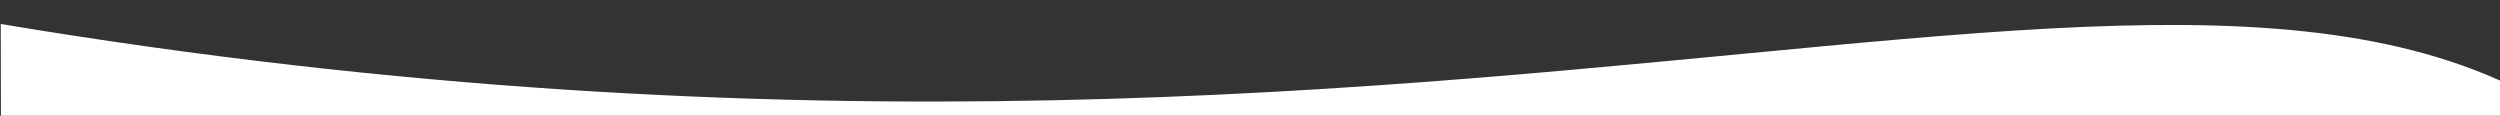 <?xml version="1.0" encoding="UTF-8"?> <svg xmlns="http://www.w3.org/2000/svg" xmlns:xlink="http://www.w3.org/1999/xlink" version="1.1" id="Layer_1" x="0px" y="0px" viewBox="0 0 1080 50" style="enable-background:new 0 0 1080 50;" xml:space="preserve"><rect x="0" y="0" width="1080" height="50" fill="#333333" stroke="none"/> <style type="text/css"> .st0{display:none;fill:#FFFFFF;} .st1{fill:#FFFFFF;} </style> <g id="_x37_f51287e-fc6b-407b-b46c-03bee5440e69" transform="matrix(1 0 0 1 540 540)"> </g> <g id="_x37_5be4fc0-8b49-403d-b643-3d7c4ca3a07a" transform="matrix(1 0 0 1 540 540)"> <rect x="-540" y="-590" vector-effect="non-scaling-stroke" class="st0" width="1080" height="1080"></rect> </g> <g transform="matrix(2.16 0 0 2.16 584.17 162.43)"> <path class="st1" d="M-270.3-70.4C50.8-16.9,200.3-127.5,270.3-24l-39.5,89.3L-270,77.8L-270.3-70.4z"></path> </g> </svg> 